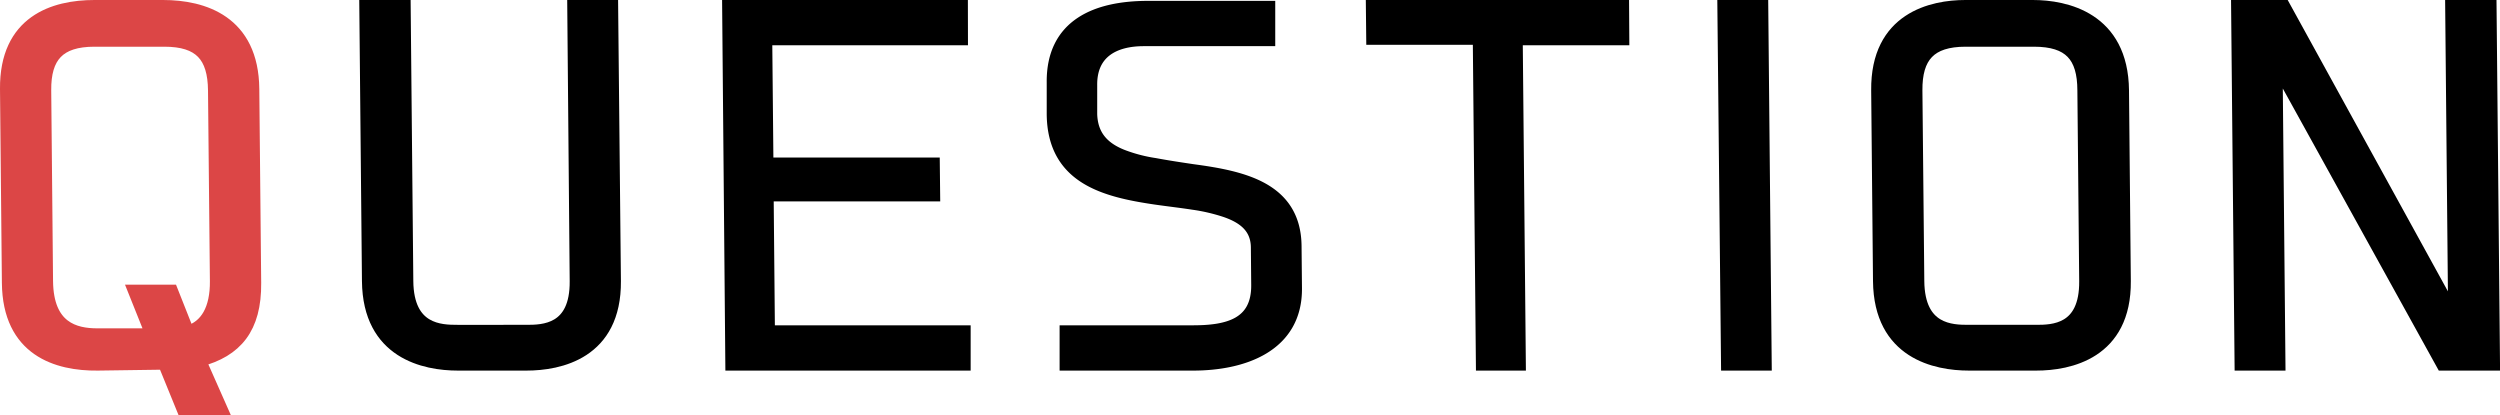 <svg xmlns="http://www.w3.org/2000/svg" viewBox="0 0 370.42 61.56"><defs><style>.cls-1{fill:#dc4646;stroke:#dc4646;}.cls-1,.cls-2{stroke-miterlimit:10;stroke-width:2px;}.cls-2{stroke:#000;}</style></defs><title>tit_common01</title><g id="レイヤー_2" data-name="レイヤー 2"><g id="ヘッダー"><path class="cls-1" d="M37.42,13.19l.28,28.74c.06,6.65-2.74,10-8.2,11.43l3.19,7.2H27.15l-2.77-6.79-9.9.14c-6,.07-13.11-2.08-13.2-12L1,13.19C.91,3.22,8,1,14,1H24.15C30.1,1,37.33,3.22,37.42,13.19ZM24.34,5.92H14c-5.33,0-7.46,2.42-7.41,7.48l.27,28.25c.07,7,4.23,8,7.56,8h8.17L20,43.18h5.4l2.41,6.09c2.83-.83,4.33-3.46,4.29-7.62L31.82,13.4C31.77,8.27,29.67,5.92,24.34,5.92Z"/><path class="cls-2" d="M78,53.91H67.84c-4.85,0-13.11-1.66-13.21-12.26L54.24,1h5.61l.39,40.65c.07,7.41,5.06,7.48,7.55,7.48H78c2.49,0,7.48-.07,7.41-7.48L85.05,1h5.54L91,41.65C91.09,52.25,82.86,53.91,78,53.91Z"/><path class="cls-2" d="M142.42,5.71h-29l.18,18.63h24.65l.05,4.5H113.63l.19,20.36h29l0,4.71H108.47L108,1h34.41Z"/><path class="cls-2" d="M166.31,23.16a22.93,22.93,0,0,0,4.79,1.25c1.81.34,3.68.62,5.55.9,7.49,1,15.12,2.63,15.2,11.15l.06,6.23c.09,8.59-7.85,11.22-15.12,11.22H158l0-4.71h18.76c5.06,0,9.69-1,9.63-7l-.05-5.47c0-3-1.92-4.57-4.77-5.54a27.35,27.35,0,0,0-4.78-1.11c-1.81-.28-3.68-.49-5.55-.76-7.56-1.11-15.06-3-15.15-12.4l0-4.71c-.08-8.52,6.47-11.08,14-11.08h17.86l0,4.71H169.47c-4.43,0-7.95,1.87-7.9,6.78l0,4.23C161.64,20.18,163.46,22.05,166.31,23.16Z"/><path class="cls-2" d="M240.41,5.71H224.62l.46,48.2h-5.4l-.46-48.27H203.43L203.38,1h37Z"/><path class="cls-2" d="M261.51,53.91H256L255.46,1H261Z"/><path class="cls-2" d="M314.45,13.4l.27,28.25c.1,10.6-8.19,12.26-13,12.26h-10c-4.84,0-13.1-1.66-13.2-12.26l-.27-28.25C278.13,2.73,286.36,1,291.2,1h10C306,1,314.35,2.73,314.45,13.4ZM301.36,5.92H291.25c-5.33,0-7.45,2.42-7.41,7.48l.28,28.25c.07,7.41,5.05,7.48,7.55,7.48h10c2.49,0,7.47-.07,7.4-7.48l-.27-28.25C308.79,8.27,306.69,5.92,301.36,5.92Z"/><path class="cls-2" d="M369.42,53.91h-7.48L337.2,9.17l.43,44.74h-5.54L331.58,1h6.79l25.37,46.13L363.3,1h5.61Z"/></g></g></svg>